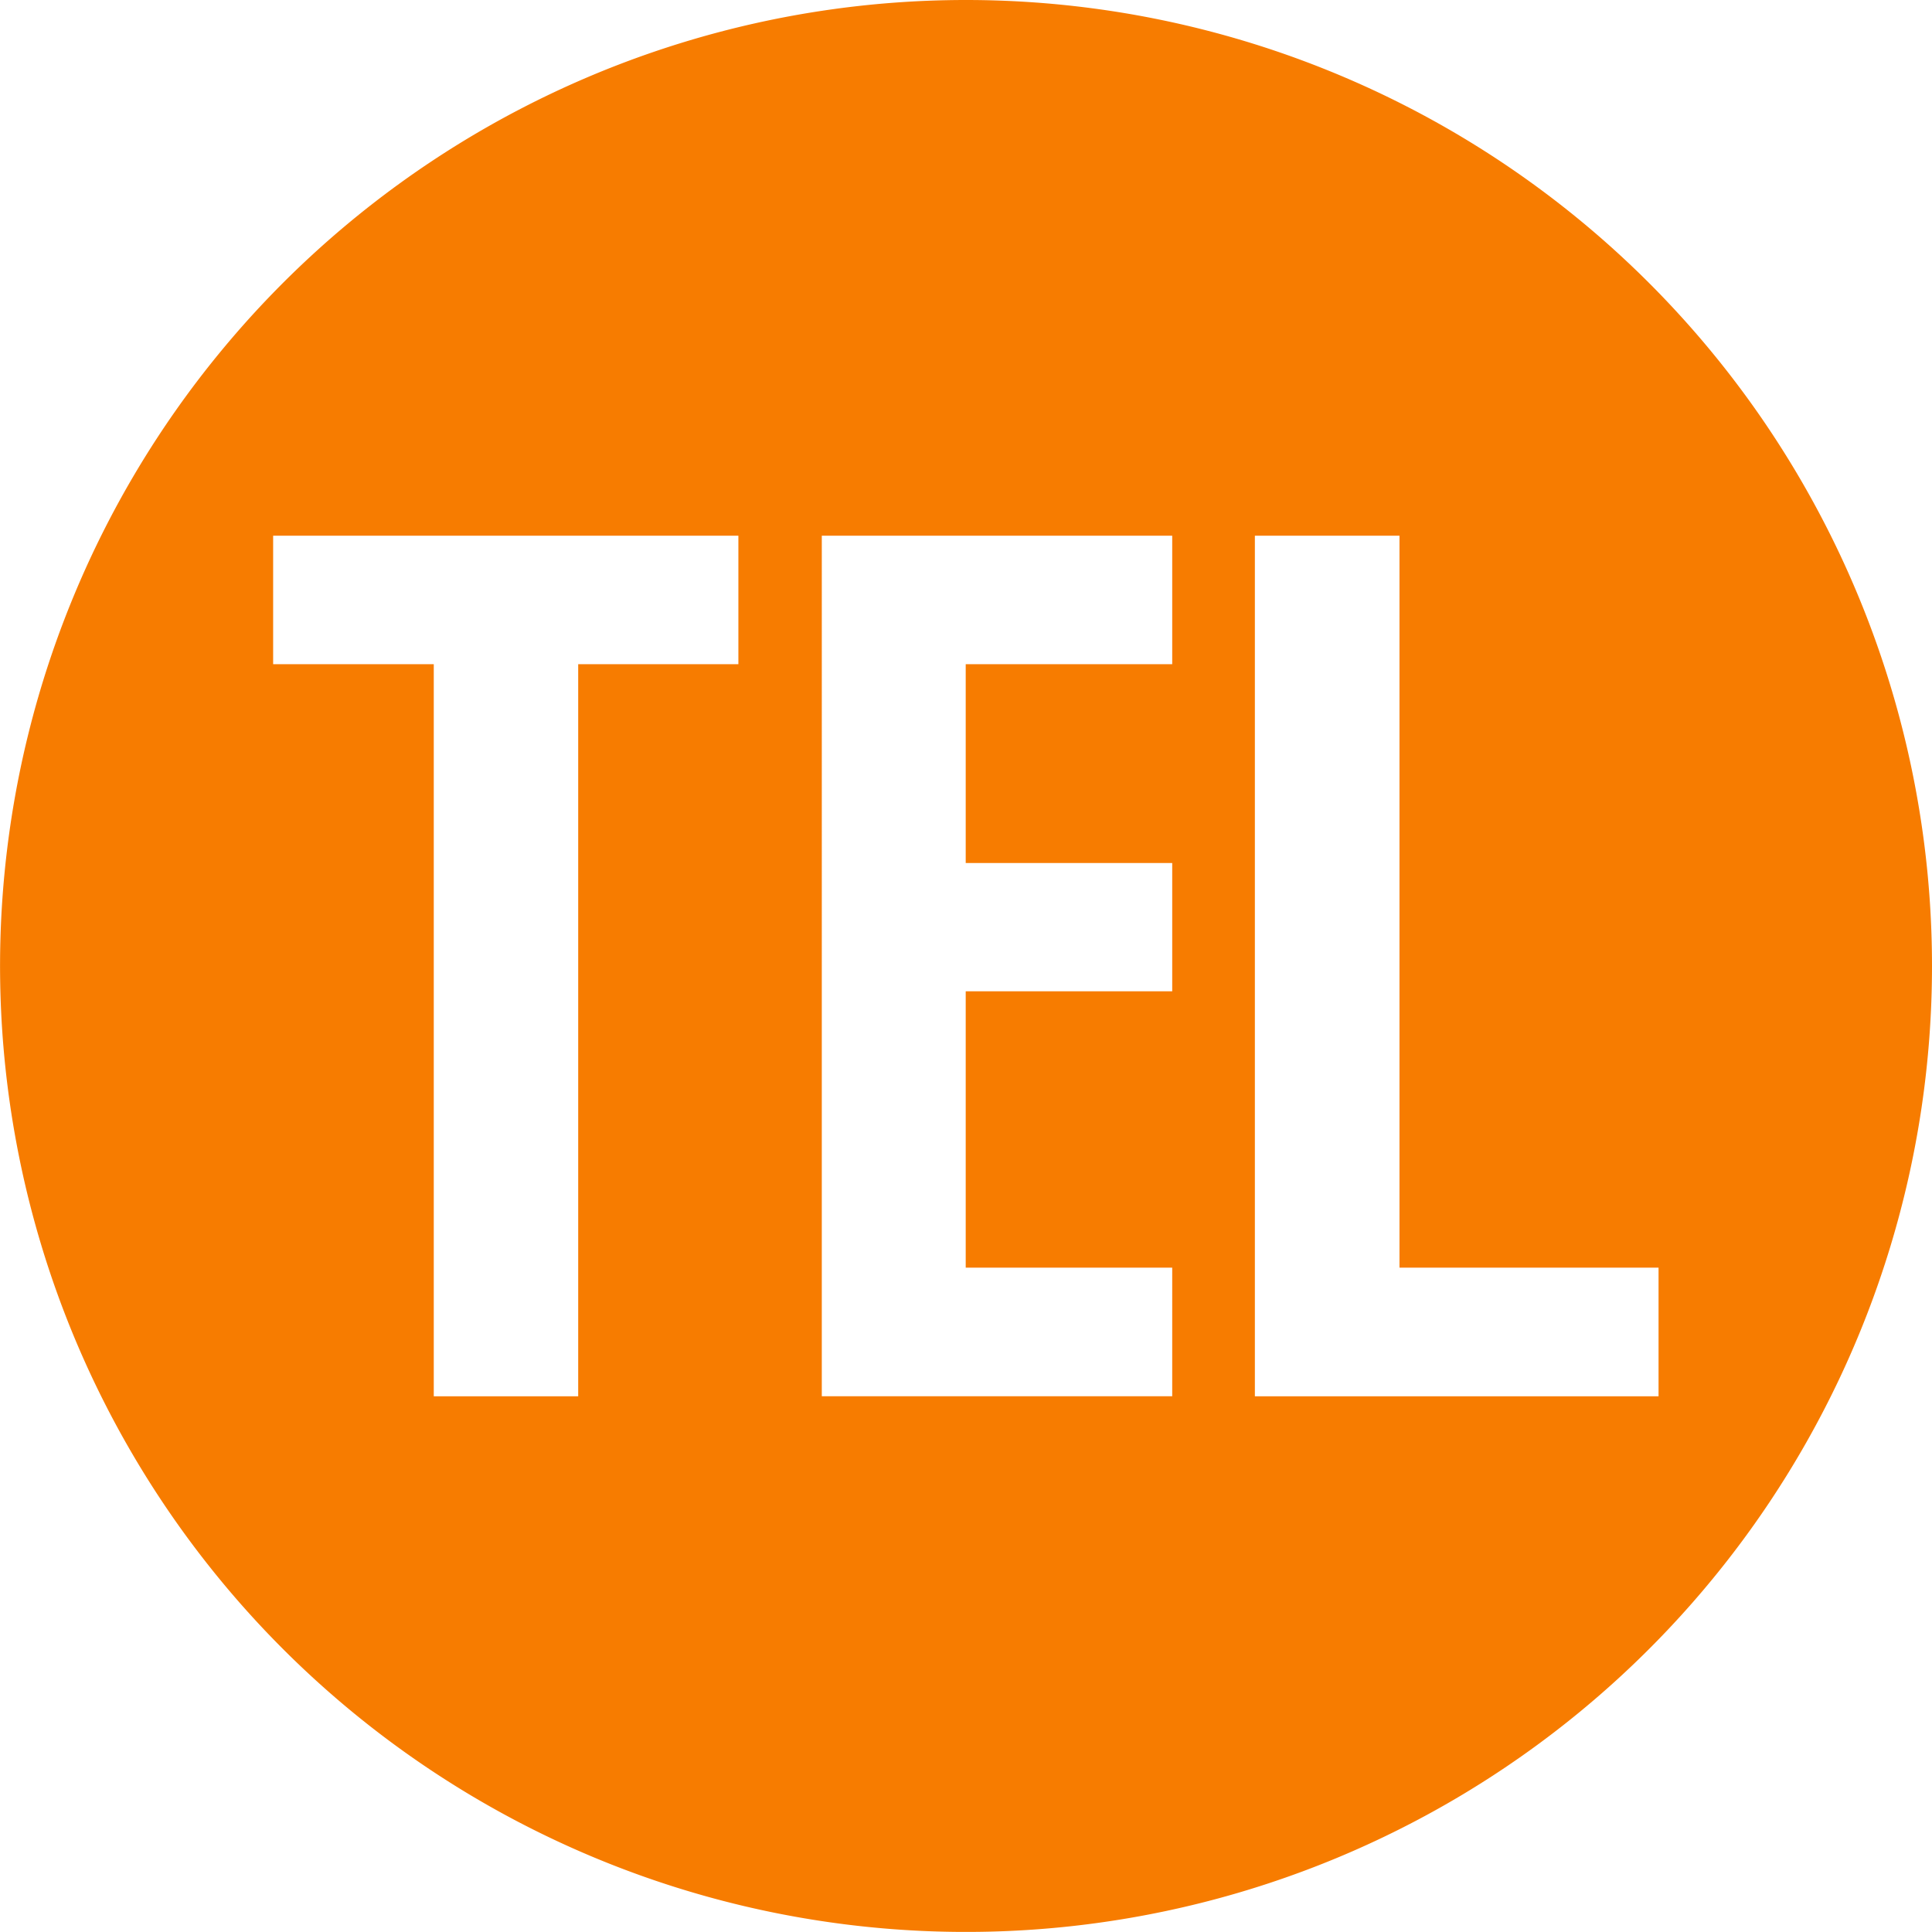 <?xml version="1.0" encoding="UTF-8"?> <svg xmlns="http://www.w3.org/2000/svg" xmlns:xlink="http://www.w3.org/1999/xlink" width="30.875" height="30.875" viewBox="0 0 30.875 30.875"><defs><clipPath id="clip-path"><rect id="長方形_3486" data-name="長方形 3486" width="30.875" height="30.875" fill="#f77c00"></rect></clipPath></defs><g id="tel" transform="translate(0 -11)"><g id="グループ_880" data-name="グループ 880" transform="translate(0 11)" clip-path="url(#clip-path)"><path id="パス_41952" data-name="パス 41952" d="M30.875,15.437A15.437,15.437,0,1,1,15.436,0,15.439,15.439,0,0,1,30.875,15.437M4.365,10.614H6.932v11.7H9.24v-11.7H11.8V8.561H4.365Zm18,9.644V8.561H20.054V22.314h6.451V20.258Zm-9.232,2.055h5.6V20.258h-3.3V15.842h3.3v-2.05h-3.3V10.614h3.3V8.561h-5.6Z" transform="translate(0 0)" fill="#f77c00"></path></g></g></svg> 